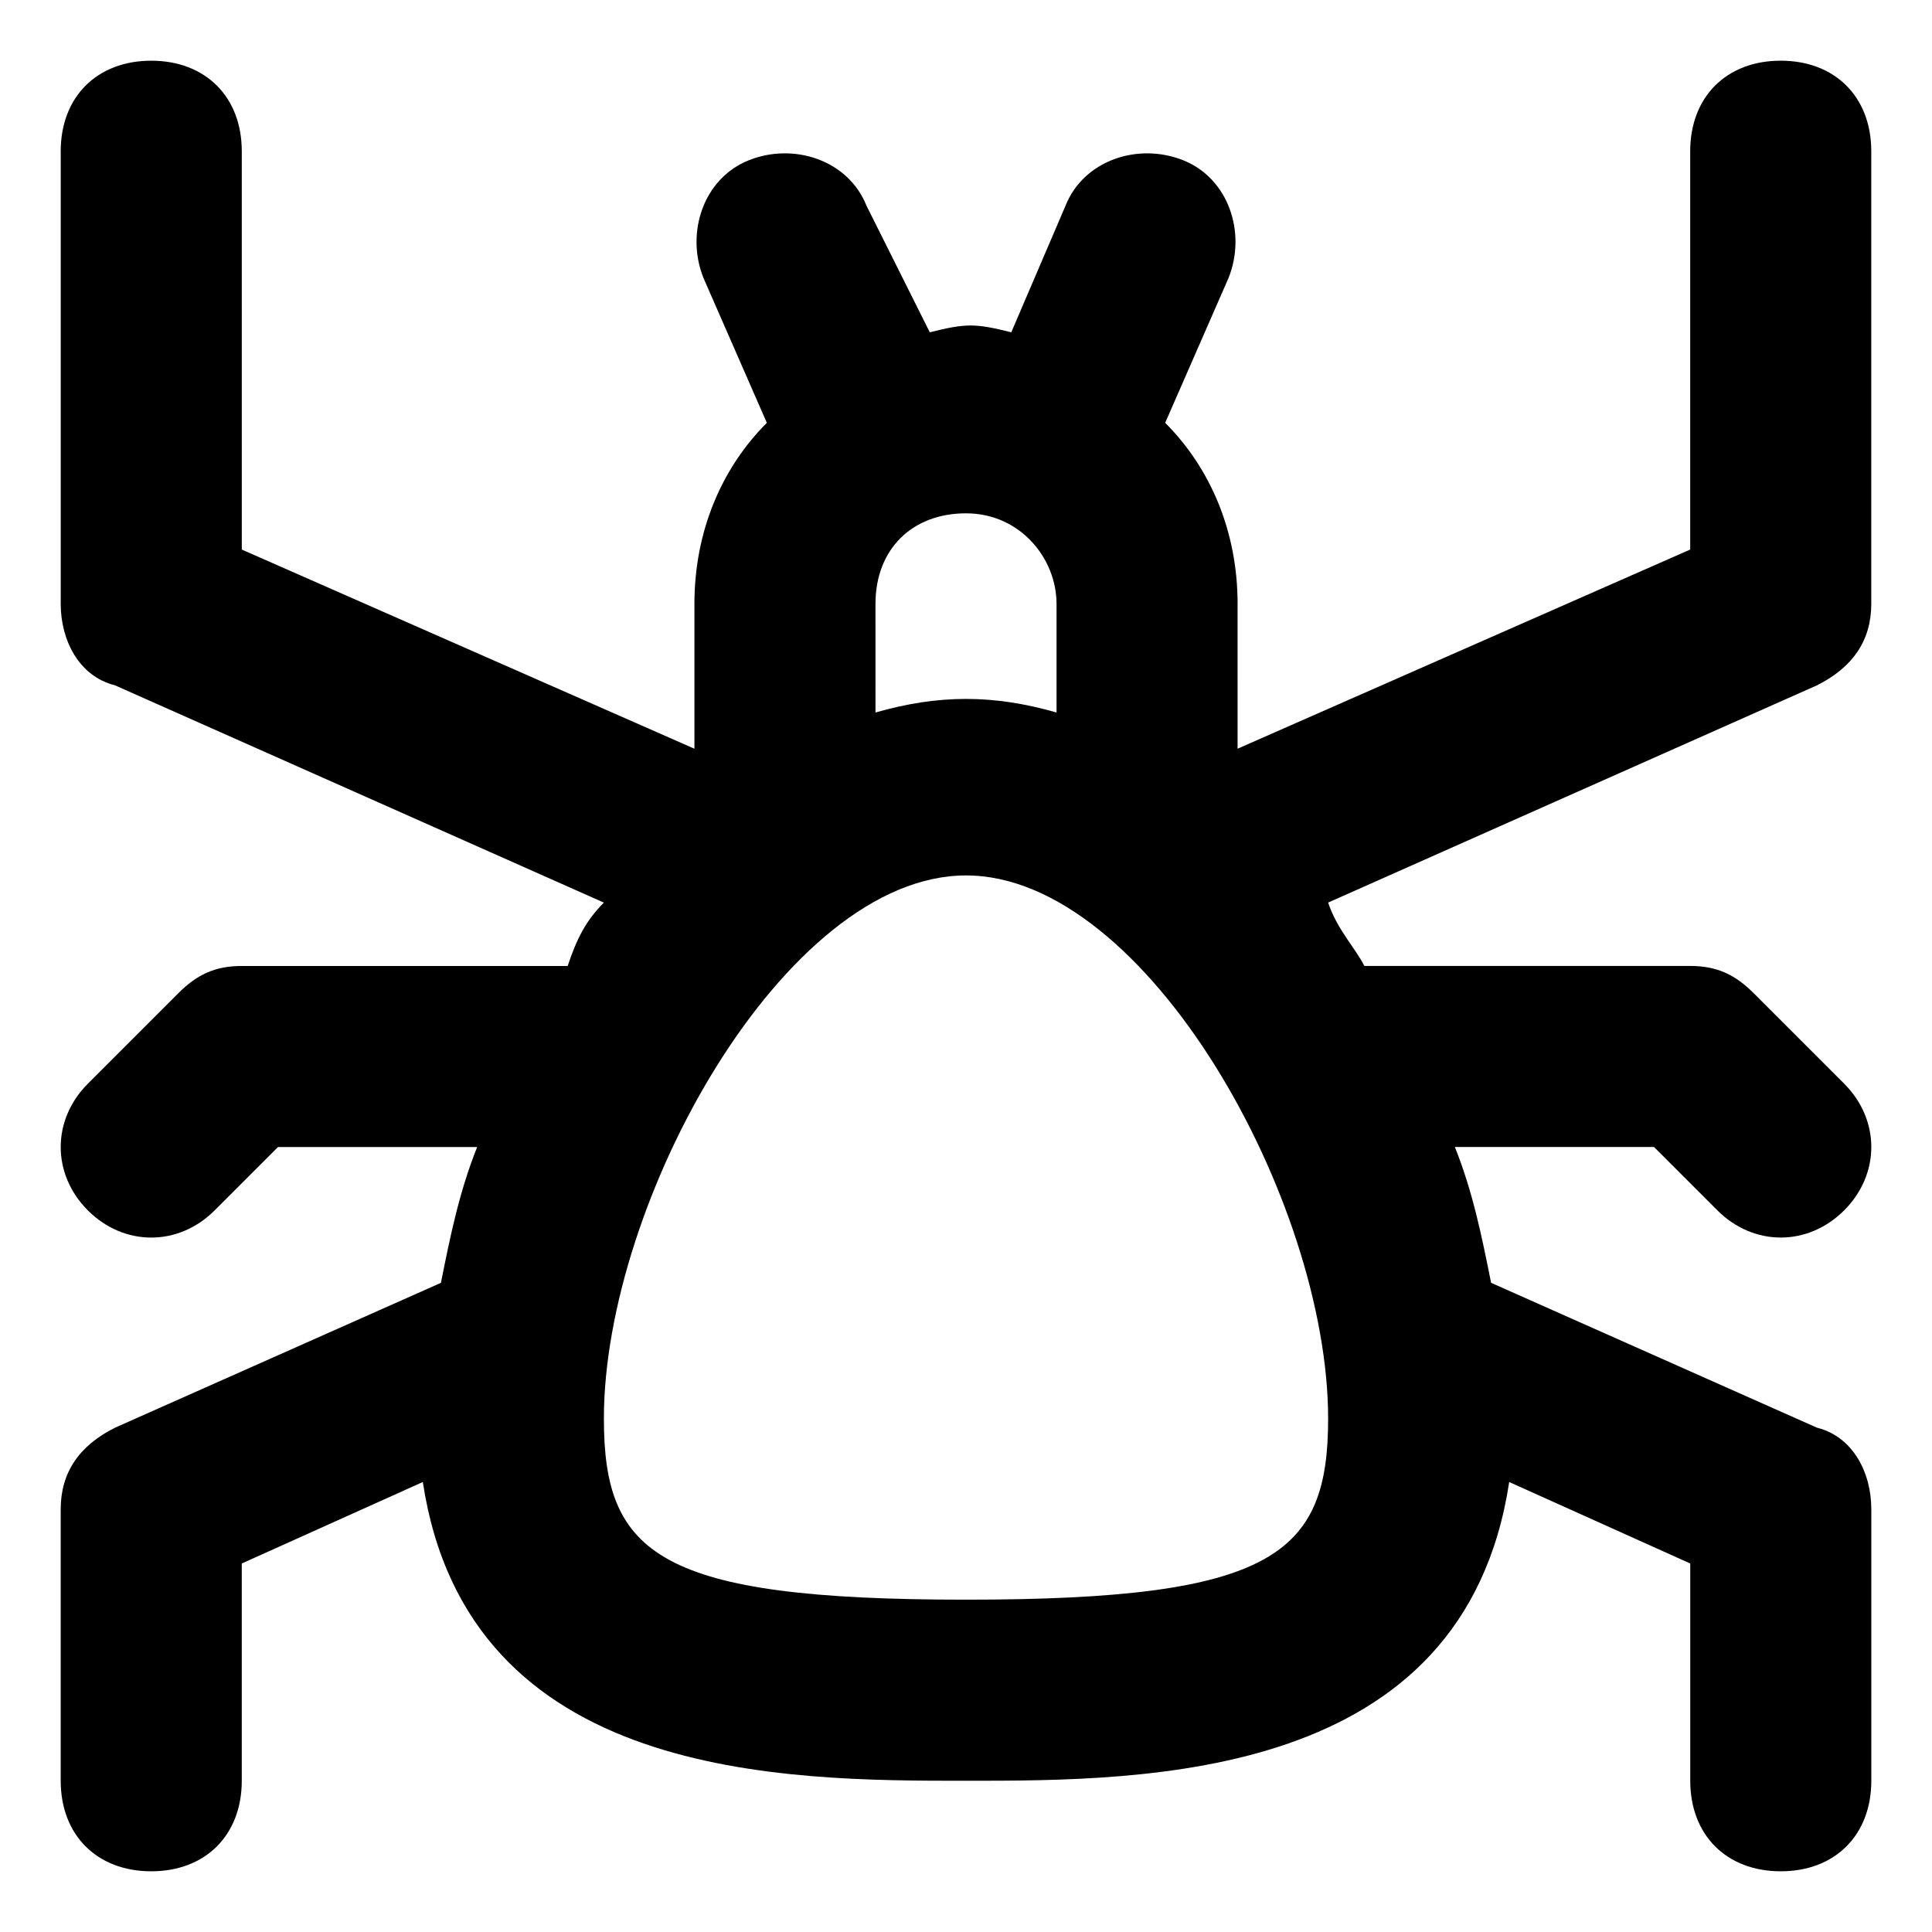 <?xml version="1.0" encoding="UTF-8"?>
<!-- Uploaded to: SVG Repo, www.svgrepo.com, Generator: SVG Repo Mixer Tools -->
<svg fill="#000000" width="800px" height="800px" version="1.1" viewBox="144 144 512 512" xmlns="http://www.w3.org/2000/svg">
 <path d="m625.51 325.62c9.598-4.797 14.395-11.996 14.395-21.594v-119.95c0-14.395-9.598-23.992-23.992-23.992-14.395 0-23.992 9.598-23.992 23.992v105.56l-119.95 52.781 0.004-38.383c0-19.191-7.199-35.988-19.191-47.98l16.793-38.387c4.797-11.996 0-26.391-11.996-31.188s-26.391 0-31.188 11.996l-14.395 33.586c-9.598-2.398-11.996-2.398-21.594 0l-16.793-33.586c-4.801-11.996-19.195-16.797-31.188-11.996-11.996 4.797-16.797 19.191-11.996 31.188l16.793 38.387c-11.996 11.992-19.191 28.789-19.191 47.98v38.387l-119.95-52.781-0.004-105.56c0-14.395-9.598-23.992-23.992-23.992s-23.992 9.598-23.992 23.992v119.95c0 9.598 4.797 19.191 14.395 21.594l129.55 57.578c-4.797 4.797-7.199 9.598-9.598 16.793h-86.363c-7.199 0-11.996 2.398-16.793 7.199l-23.992 23.992c-9.598 9.598-9.598 23.992 0 33.586 9.598 9.598 23.992 9.598 33.586 0l16.793-16.793h52.781c-4.797 11.996-7.199 23.992-9.598 35.988l-86.367 38.387c-9.598 4.797-14.395 11.996-14.395 21.594v71.973c0 14.395 9.598 23.992 23.992 23.992s23.992-9.598 23.992-23.992v-57.578l47.98-21.594c11.996 79.172 95.965 79.172 143.95 79.172 47.98 0 131.95 0 143.95-79.172l47.98 21.594v57.578c0 14.395 9.598 23.992 23.992 23.992 14.395 0 23.992-9.598 23.992-23.992v-71.973c0-9.598-4.797-19.191-14.395-21.594l-86.367-38.395c-2.398-11.996-4.797-23.992-9.598-35.988h52.781l16.793 16.793c9.598 9.598 23.992 9.598 33.586 0 9.598-9.598 9.598-23.992 0-33.586l-23.992-23.992c-4.797-4.797-9.598-7.199-16.793-7.199h-86.367c-2.398-4.797-7.199-9.598-9.598-16.793zm-249.5-21.59c0-14.395 9.598-23.992 23.992-23.992s23.992 11.996 23.992 23.992v28.789c-16.793-4.797-31.188-4.797-47.98 0zm23.992 263.9c-81.57 0-95.965-11.996-95.965-47.98 0-57.578 47.98-143.95 95.965-143.95 47.98 0 95.965 86.367 95.965 143.95-0.004 35.988-14.398 47.98-95.965 47.98z"/>
</svg>